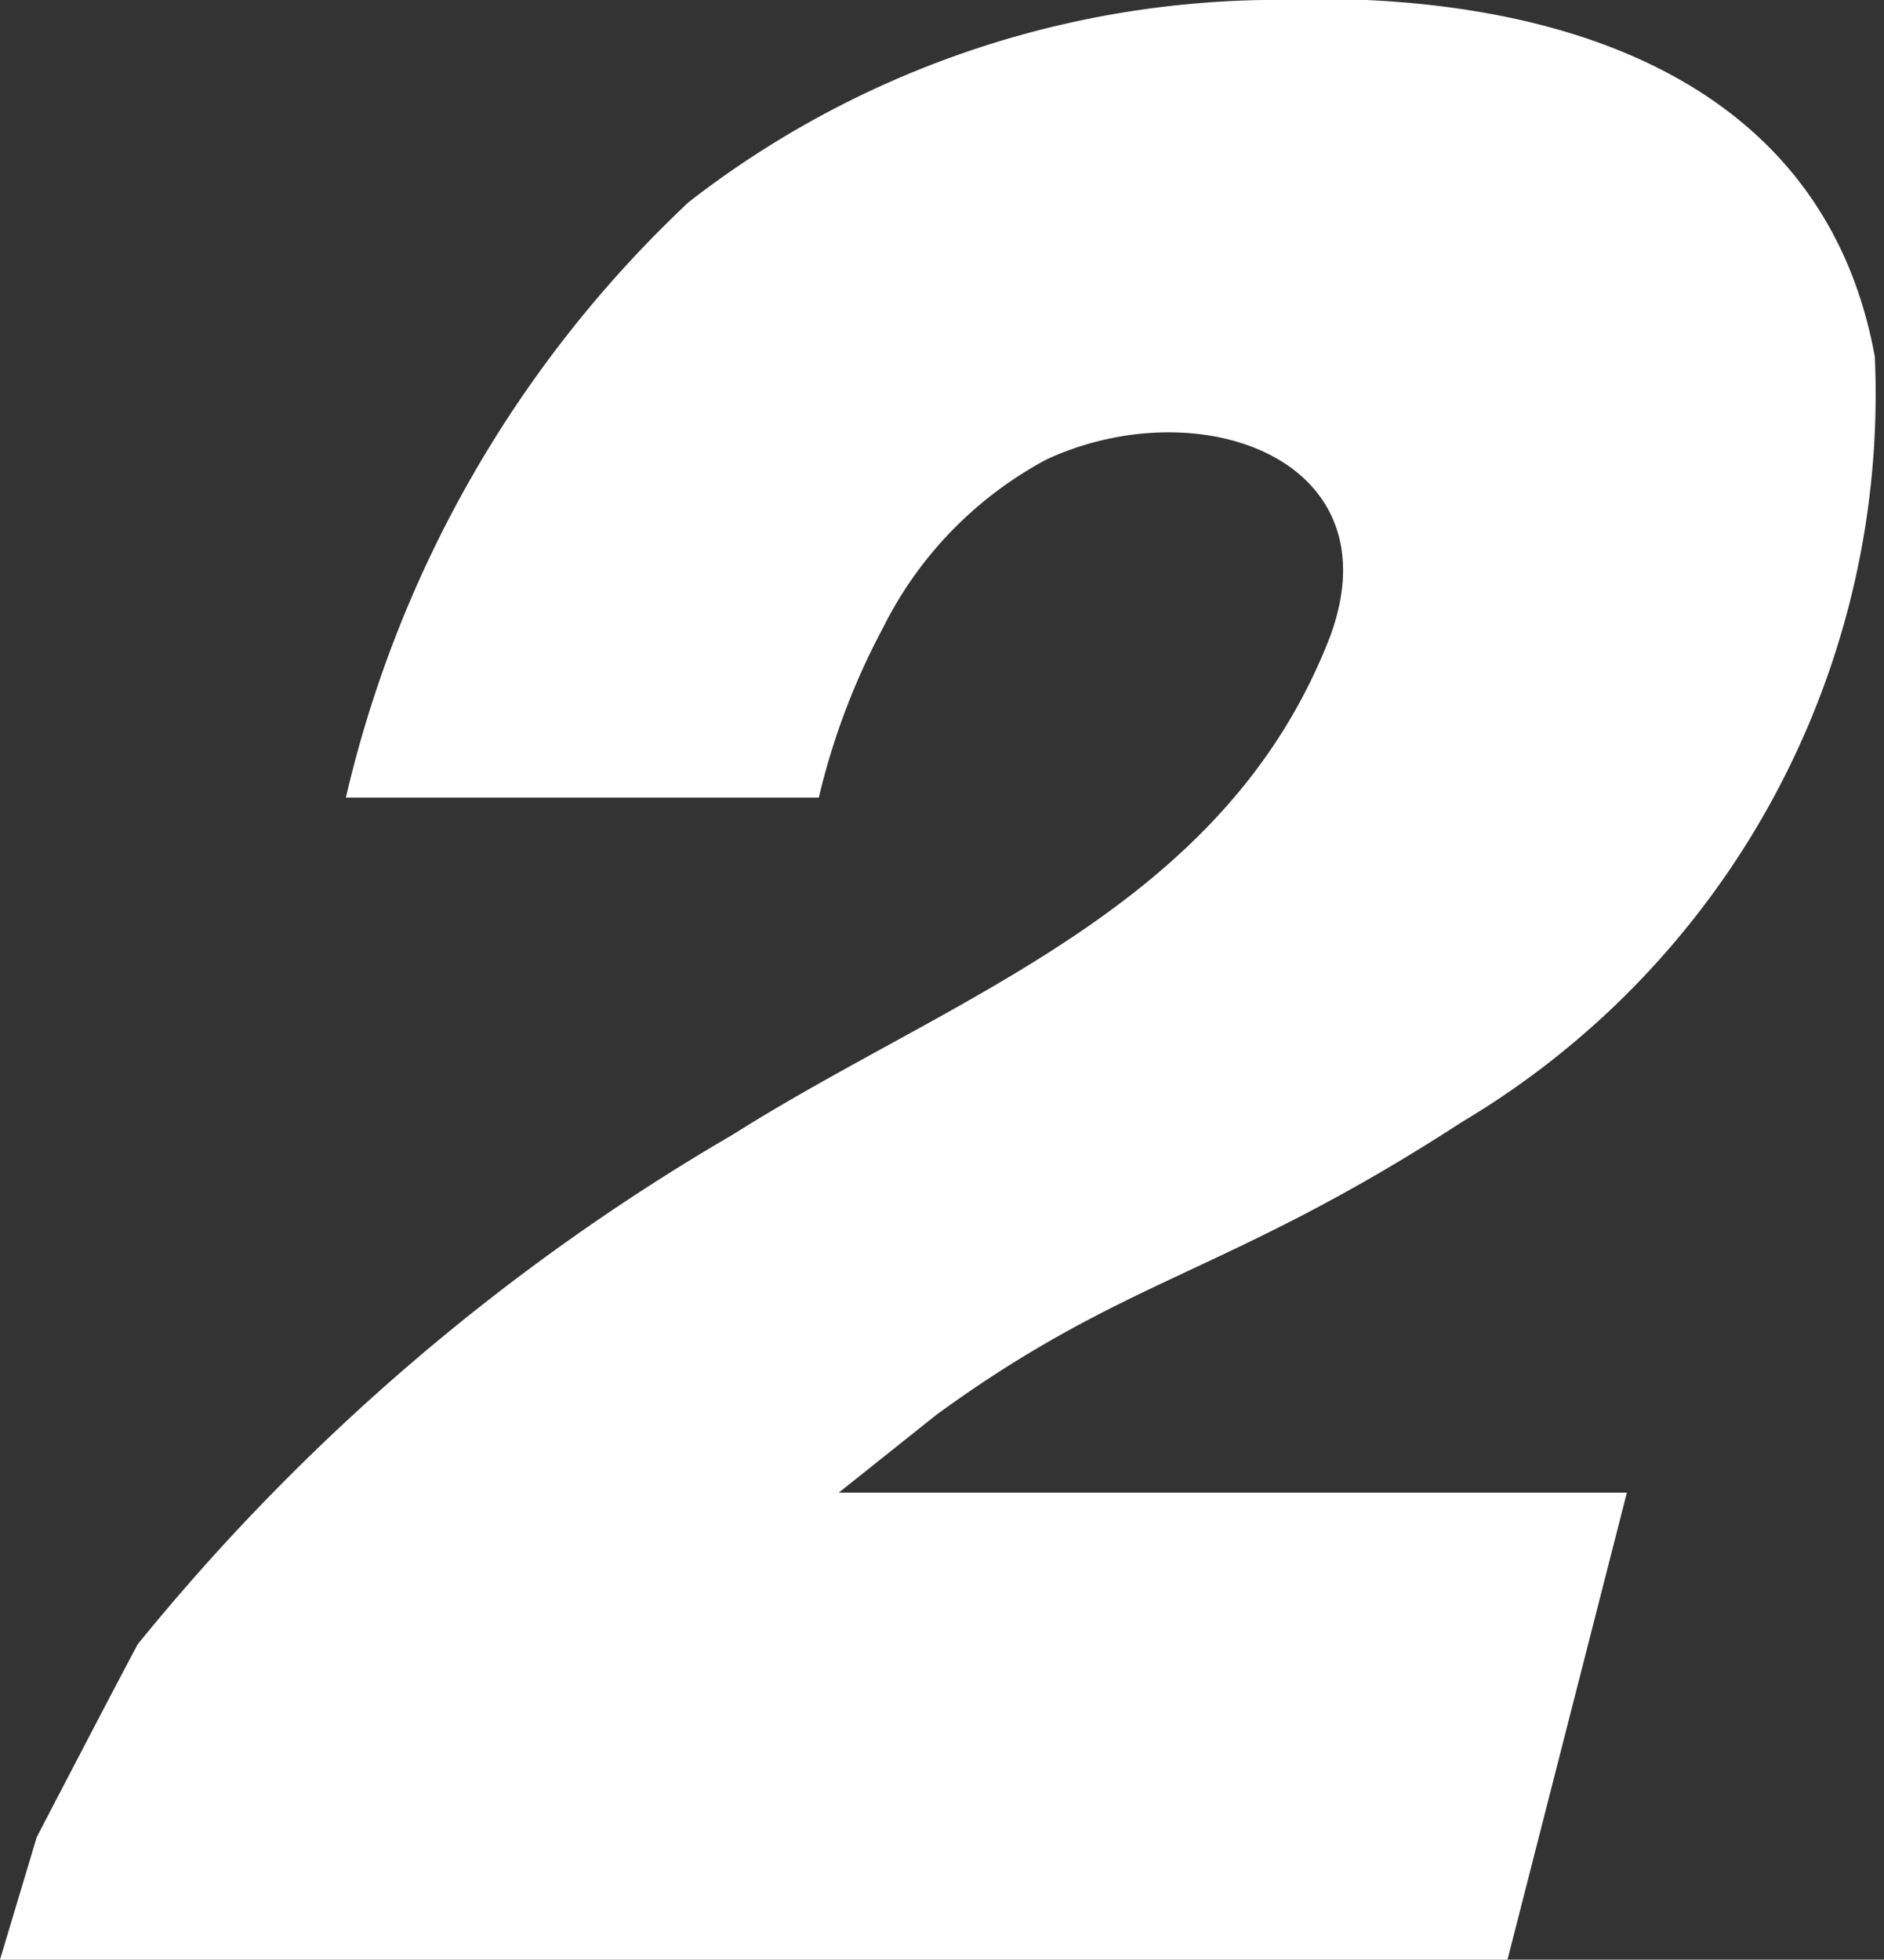 <svg xmlns="http://www.w3.org/2000/svg" viewBox="0 0 12.31 12.8"><rect x="0" y="0" width="12.31" height="12.8" fill="#333333" stroke="none"/><defs><style>.cls-1{fill:#fff;}</style></defs><title>アセット 7</title><g id="レイヤー_2" data-name="レイヤー 2"><g id="固定"><path class="cls-1" d="M9.85,12.8H0L.24,12s.52-1,.66-1.26A14.21,14.21,0,0,1,4.79,7.41C6.23,6.5,8,5.94,8.69,4.16,9.12,3,7.84,2.54,6.84,3a2.52,2.52,0,0,0-1.07,1.1,4.57,4.57,0,0,0-.42,1.11H2.26A7.73,7.73,0,0,1,4.5,1.32,6.28,6.28,0,0,1,8.25,0c1.84-.08,3.66.46,4,2.33a5.53,5.53,0,0,1-2.7,5c-1.54,1-2.18,1-3.43,1.91l-.64.51h5.15Z"/></g></g></svg>